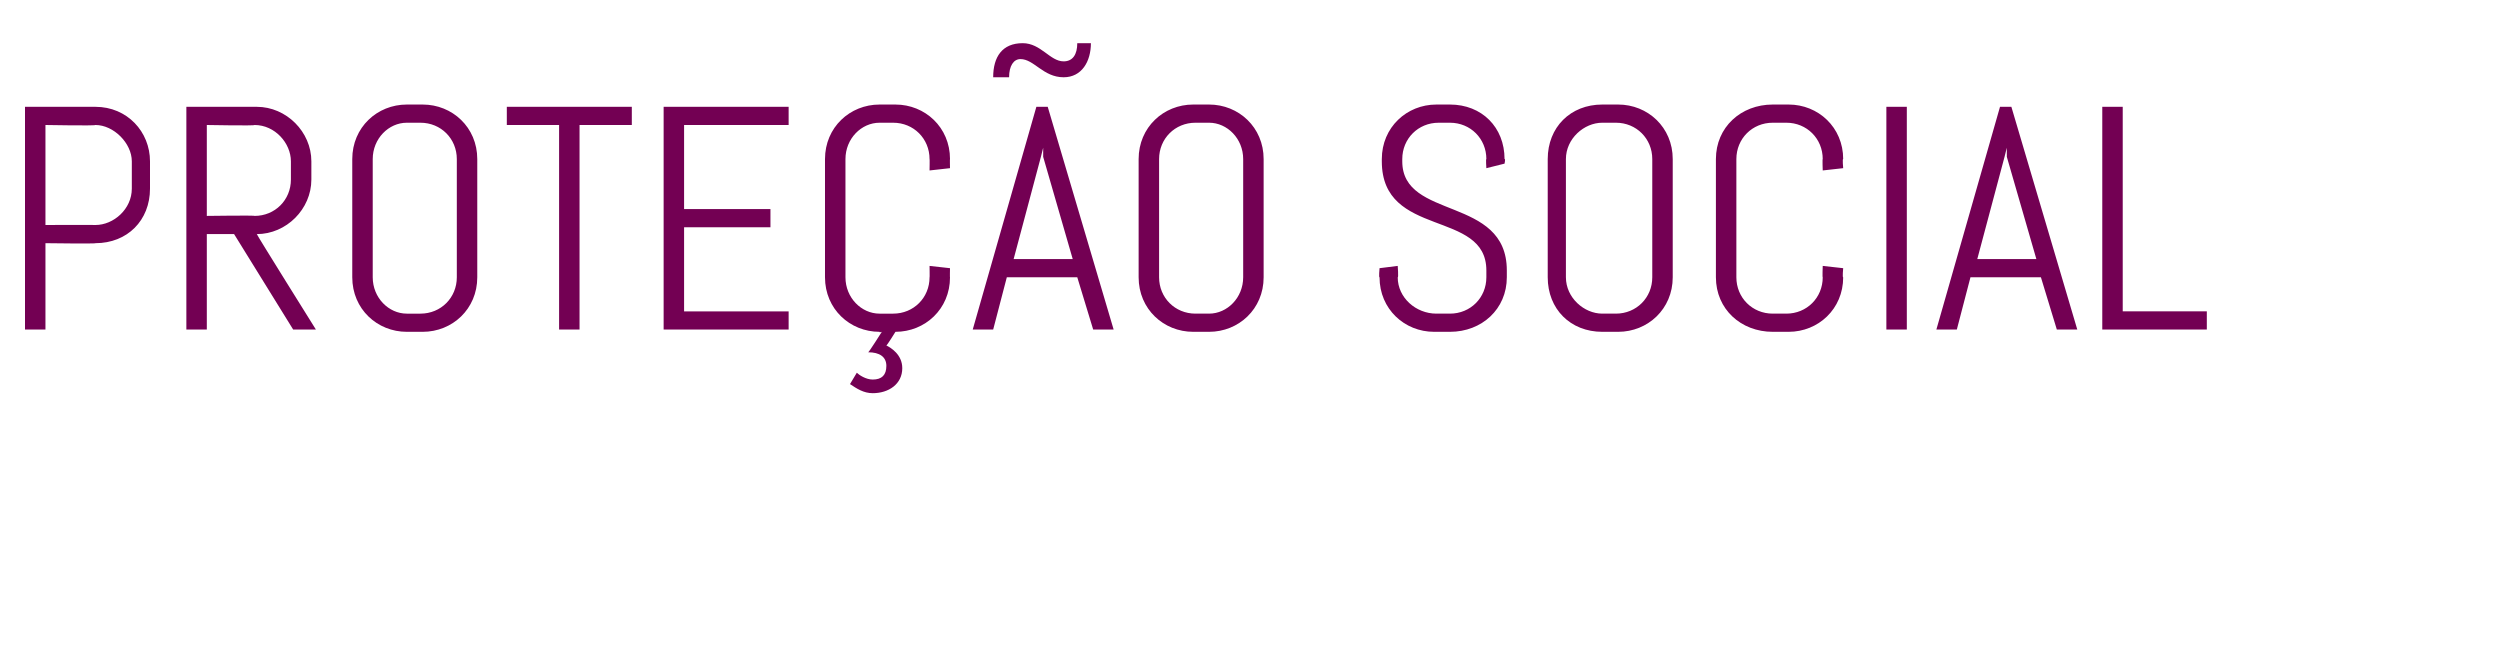 <?xml version="1.0" standalone="no"?><!DOCTYPE svg PUBLIC "-//W3C//DTD SVG 1.1//EN" "http://www.w3.org/Graphics/SVG/1.1/DTD/svg11.dtd"><svg xmlns="http://www.w3.org/2000/svg" version="1.1" width="110px" height="29.5px" viewBox="0 -4 110 29.5" style="top:-4px"><desc>PROTE O SOCIAL</desc><defs/><g id="Polygon276637"><path d="m6.6 4.3c0 1.4-1 2.4-2.4 2.4c.03.03-2.2 0-2.2 0l0 3.8l-.9 0l0-9.8c0 0 3.13 0 3.1 0c1.4 0 2.4 1.1 2.4 2.4c0 0 0 1.2 0 1.2zm-.8-1.2c0-.8-.8-1.6-1.6-1.6c-.01.04-2.2 0-2.2 0l0 4.4c0 0 2.19-.01 2.2 0c.8 0 1.6-.7 1.6-1.6c0 0 0-1.2 0-1.2zm7.1 7.4l-2.6-4.2l-1.2 0l0 4.2l-.9 0l0-9.8c0 0 3.08 0 3.1 0c1.3 0 2.4 1.1 2.4 2.4c0 0 0 .8 0 .8c0 1.3-1.1 2.4-2.4 2.4c-.02.01 2.6 4.2 2.6 4.2l-1 0zm-.1-7.4c0-.8-.7-1.6-1.6-1.6c.04.04-2.1 0-2.1 0l0 4c0 0 2.14-.03 2.1 0c.9 0 1.6-.7 1.6-1.6c0 0 0-.8 0-.8zm8.2 5.1c0 1.4-1.1 2.4-2.4 2.4c0 0-.7 0-.7 0c-1.3 0-2.4-1-2.4-2.4c0 0 0-5.2 0-5.2c0-1.4 1.1-2.4 2.4-2.4c0 0 .7 0 .7 0c1.3 0 2.4 1 2.4 2.4c0 0 0 5.2 0 5.2zm-.9-5.2c0-.9-.7-1.6-1.6-1.6c0 0-.6 0-.6 0c-.8 0-1.5.7-1.5 1.6c0 0 0 5.2 0 5.2c0 .9.7 1.6 1.5 1.6c0 0 .6 0 .6 0c.9 0 1.6-.7 1.6-1.6c0 0 0-5.2 0-5.2zm5.4-1.5l0 9l-.9 0l0-9l-2.3 0l0-.8l5.5 0l0 .8l-2.3 0zm3.7 9l0-9.8l5.5 0l0 .8l-4.6 0l0 3.7l3.8 0l0 .8l-3.8 0l0 3.7l4.6 0l0 .8l-5.5 0zm9.6.1c0 0-.12.04-.1 0c-1.3 0-2.4-1-2.4-2.4c0 0 0-5.2 0-5.2c0-1.4 1.1-2.4 2.4-2.4c0 0 .7 0 .7 0c1.3 0 2.4 1 2.4 2.4c-.01-.03 0 .4 0 .4l-.9.1c0 0 .01-.53 0-.5c0-.9-.7-1.6-1.6-1.6c0 0-.6 0-.6 0c-.8 0-1.5.7-1.5 1.6c0 0 0 5.2 0 5.2c0 .9.7 1.6 1.5 1.6c0 0 .6 0 .6 0c.9 0 1.6-.7 1.6-1.6c.01.03 0-.5 0-.5l.9.1c0 0-.01.43 0 .4c0 1.4-1.1 2.4-2.4 2.4c-.02.04 0 0 0 0c0 0-.37.6-.4.6c.2.1.7.4.7 1c0 .7-.6 1.1-1.3 1.1c-.4 0-.7-.2-1-.4c0 0 .3-.5.3-.5c.1.1.4.3.7.3c.4 0 .6-.2.6-.6c0-.4-.3-.6-.8-.6c.02.02.6-.9.6-.9zm8.6-2.4l-3.1 0l-.6 2.3l-.9 0l2.8-9.8l.5 0l2.9 9.8l-.9 0l-.7-2.3zm-2.8-.8l2.6 0l-1.3-4.5l0-.4l-.1.4l-1.2 4.5zm2.8-9.5c0 0 .6 0 .6 0c0 .8-.4 1.5-1.2 1.5c-.9 0-1.3-.8-1.9-.8c-.3 0-.5.3-.5.8c0 0-.7 0-.7 0c0-.9.4-1.5 1.3-1.5c.8 0 1.2.8 1.8.8c.4 0 .6-.3.6-.8zm8.2 10.3c0 1.4-1.1 2.4-2.4 2.4c0 0-.7 0-.7 0c-1.3 0-2.4-1-2.4-2.4c0 0 0-5.2 0-5.2c0-1.4 1.1-2.4 2.4-2.4c0 0 .7 0 .7 0c1.3 0 2.4 1 2.4 2.4c0 0 0 5.2 0 5.2zm-.9-5.2c0-.9-.7-1.6-1.5-1.6c0 0-.6 0-.6 0c-.9 0-1.6.7-1.6 1.6c0 0 0 5.2 0 5.2c0 .9.7 1.6 1.6 1.6c0 0 .6 0 .6 0c.8 0 1.5-.7 1.5-1.6c0 0 0-5.2 0-5.2zm11.6 5.2c0 1.4-1.1 2.4-2.5 2.4c0 0-.7 0-.7 0c-1.3 0-2.4-1-2.4-2.4c-.04.03 0-.4 0-.4l.8-.1c0 0 .04.53 0 .5c0 .9.8 1.6 1.7 1.6c0 0 .6 0 .6 0c.9 0 1.6-.7 1.6-1.6c0 0 0-.3 0-.3c0-2.7-4.6-1.4-4.6-4.8c0 0 0-.1 0-.1c0-1.4 1.1-2.4 2.4-2.4c0 0 .6 0 .6 0c1.4 0 2.4 1 2.4 2.4c.05-.03 0 .2 0 .2l-.8.2c0 0-.03-.43 0-.4c0-.9-.7-1.6-1.6-1.6c0 0-.5 0-.5 0c-.9 0-1.6.7-1.6 1.6c0 0 0 .1 0 .1c0 2.6 4.6 1.5 4.6 4.8c0 0 0 .3 0 .3zm7.3 0c0 1.4-1.1 2.4-2.4 2.4c0 0-.7 0-.7 0c-1.4 0-2.4-1-2.4-2.4c0 0 0-5.2 0-5.2c0-1.4 1-2.4 2.4-2.4c0 0 .7 0 .7 0c1.3 0 2.4 1 2.4 2.4c0 0 0 5.2 0 5.2zm-.9-5.2c0-.9-.7-1.6-1.6-1.6c0 0-.6 0-.6 0c-.8 0-1.6.7-1.6 1.6c0 0 0 5.2 0 5.2c0 .9.8 1.6 1.6 1.6c0 0 .6 0 .6 0c.9 0 1.6-.7 1.6-1.6c0 0 0-5.2 0-5.2zm8.4 5.2c0 1.4-1.1 2.4-2.4 2.4c0 0-.7 0-.7 0c-1.4 0-2.5-1-2.5-2.4c0 0 0-5.2 0-5.2c0-1.4 1.1-2.4 2.5-2.4c0 0 .7 0 .7 0c1.3 0 2.4 1 2.4 2.4c-.04-.03 0 .4 0 .4l-.9.1c0 0-.02-.53 0-.5c0-.9-.7-1.6-1.6-1.6c0 0-.6 0-.6 0c-.9 0-1.6.7-1.6 1.6c0 0 0 5.2 0 5.2c0 .9.7 1.6 1.6 1.6c0 0 .6 0 .6 0c.9 0 1.6-.7 1.6-1.6c-.02.03 0-.5 0-.5l.9.1c0 0-.04.43 0 .4zm1.9 2.3l0-9.8l.9 0l0 9.8l-.9 0zm6.8-2.3l-3.1 0l-.6 2.3l-.9 0l2.8-9.8l.5 0l2.9 9.8l-.9 0l-.7-2.3zm-2.8-.8l2.6 0l-1.3-4.5l0-.4l-.1.4l-1.2 4.5zm5.5 3.1l0-9.8l.9 0l0 9l3.7 0l0 .8l-4.6 0z" stroke="none" fill="#730053"/></g></svg>
